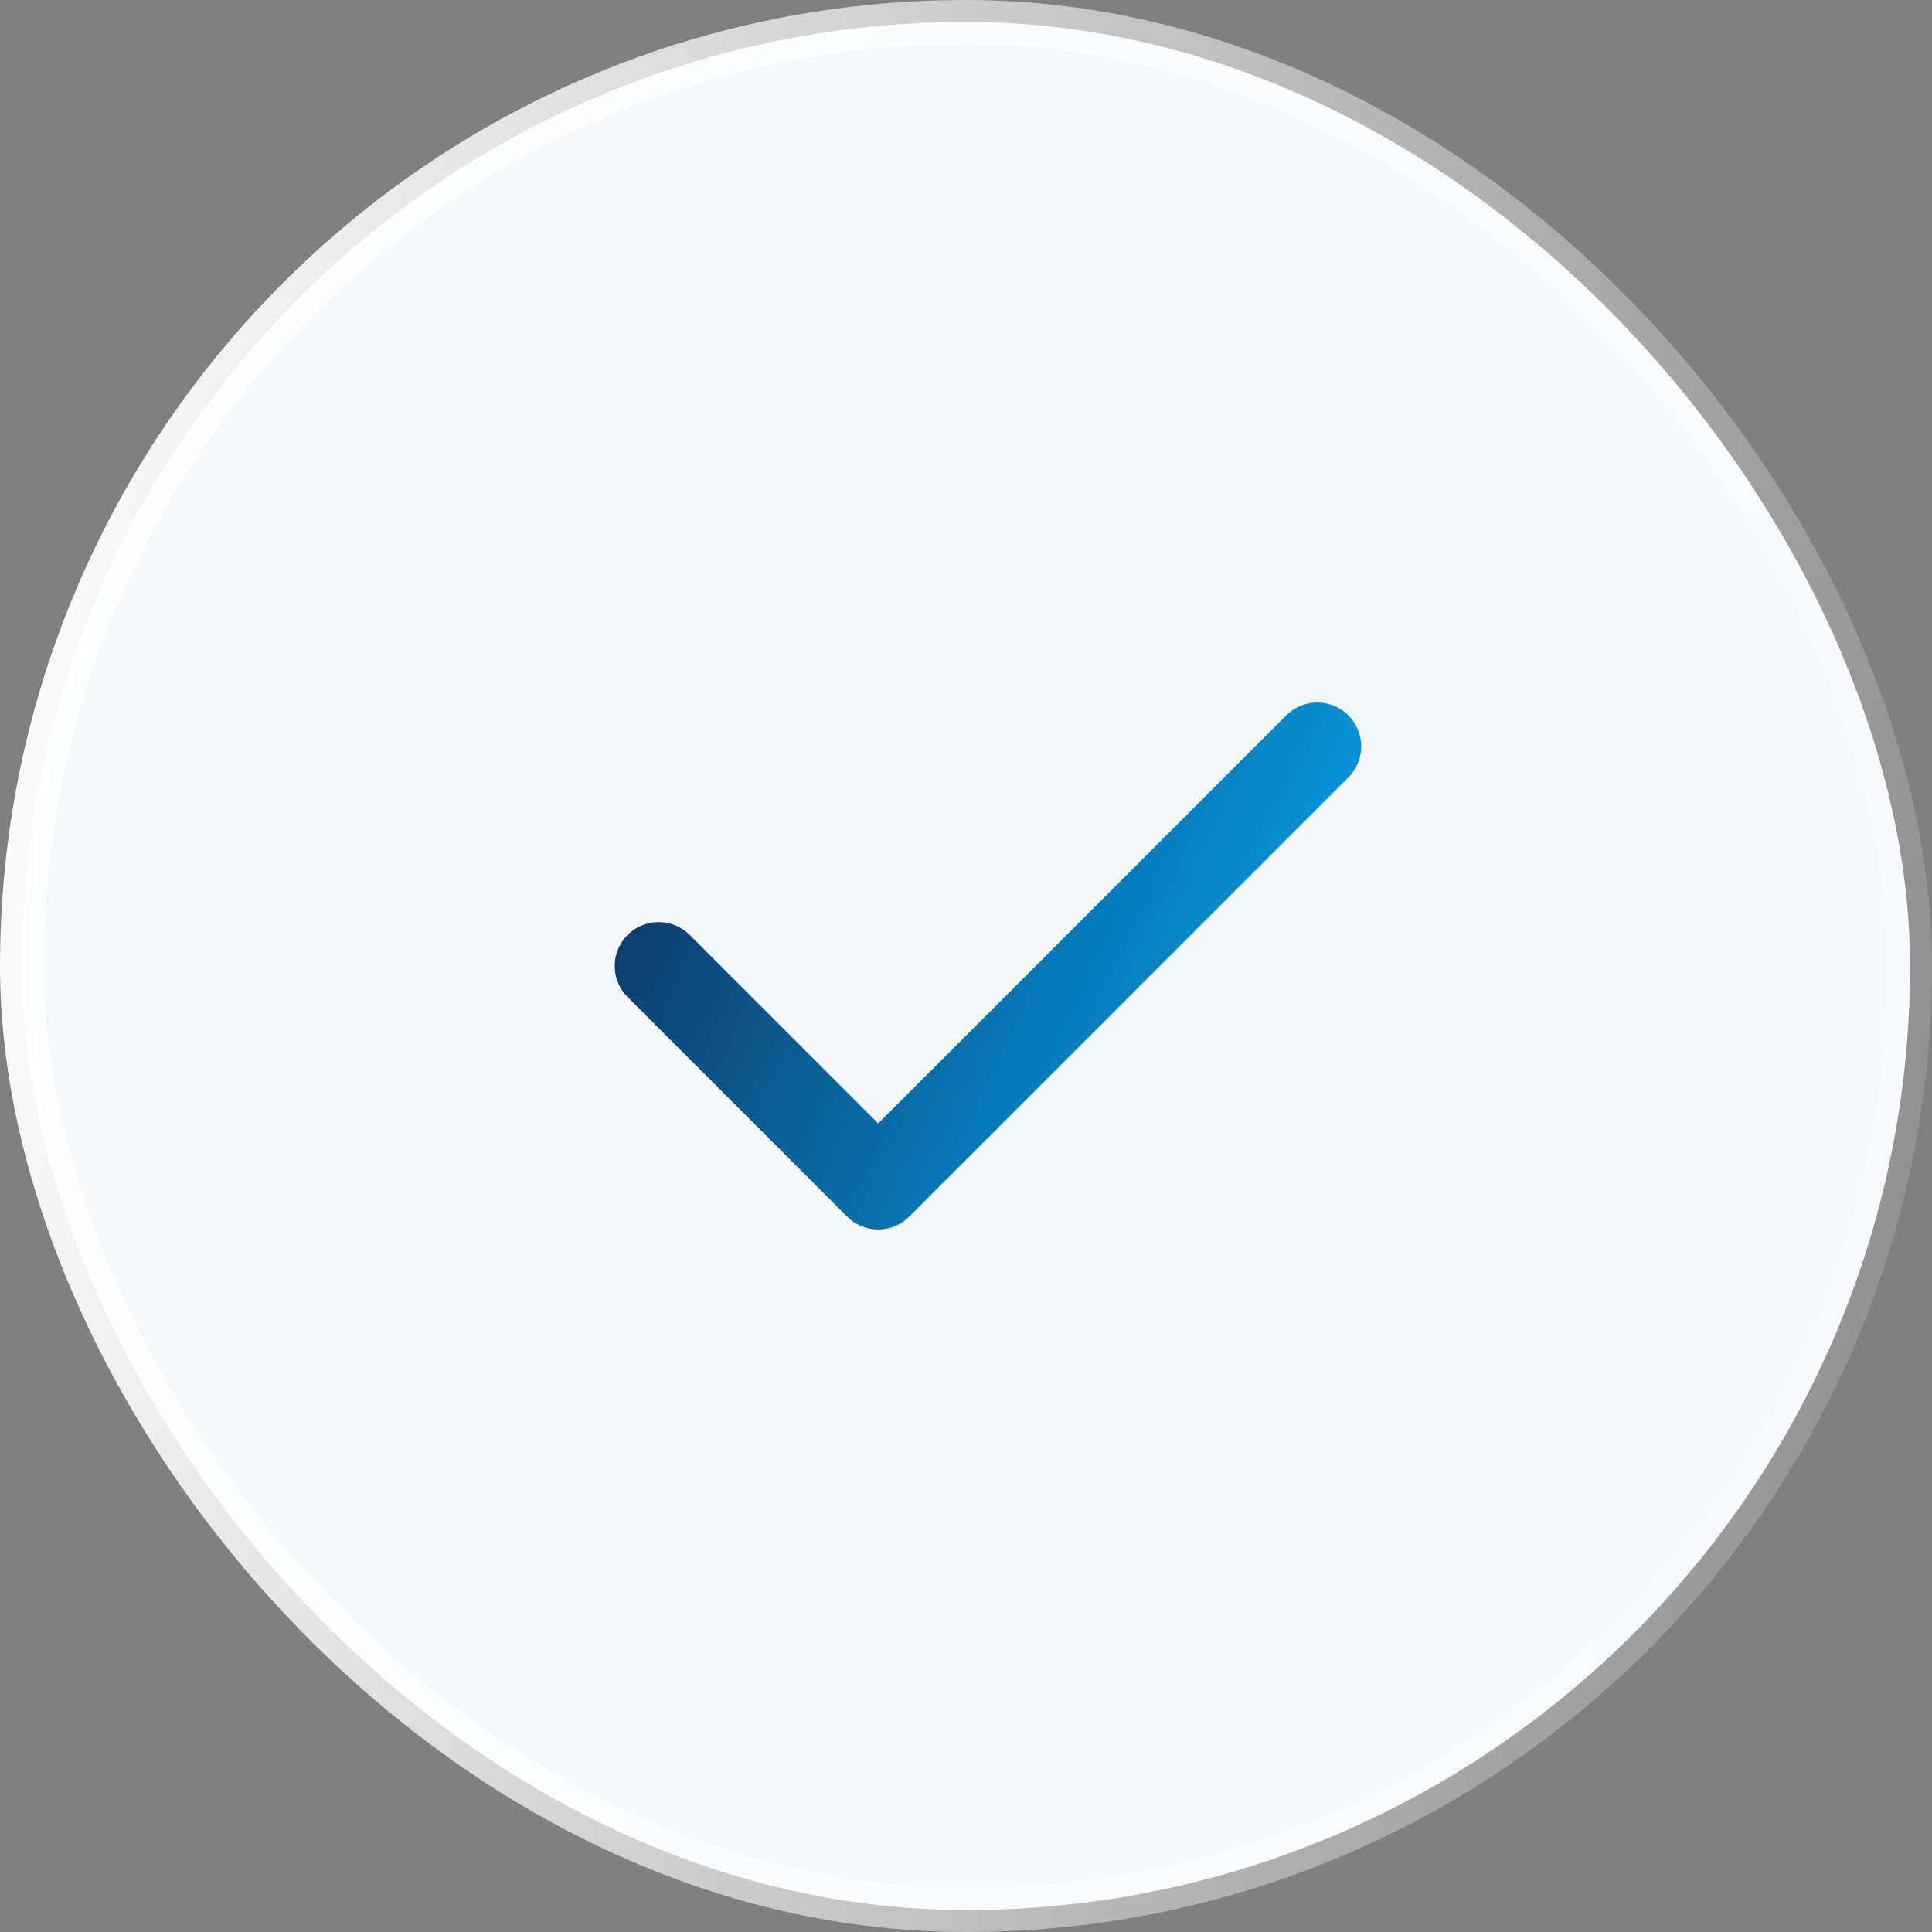 <svg width="44" height="44" viewBox="0 0 44 44" fill="none" xmlns="http://www.w3.org/2000/svg">
<rect x="0" y="0" width="44" height="44" fill="#808080" stroke="none"/>
<rect x="0.5" y="0.5" width="43" height="43" rx="21.5" fill="#F5F8FB"/>
<rect x="0.5" y="0.5" width="43" height="43" rx="21.5" stroke="url(#paint0_linear_330_687)"/>
<path d="M15 22L20 27L30 17" stroke="url(#paint1_linear_330_687)" stroke-width="2" stroke-linecap="round" stroke-linejoin="round"/>
<defs>
<linearGradient id="paint0_linear_330_687" x1="2.96401e-07" y1="3.6" x2="47.694" y2="10.229" gradientUnits="userSpaceOnUse">
<stop stop-color="white"/>
<stop offset="1" stop-color="white" stop-opacity="0.11"/>
</linearGradient>
<linearGradient id="paint1_linear_330_687" x1="15.234" y1="17" x2="31.177" y2="24.498" gradientUnits="userSpaceOnUse">
<stop stop-color="#0E3968"/>
<stop offset="1" stop-color="#04A7F1"/>
</linearGradient>
</defs>
</svg>
